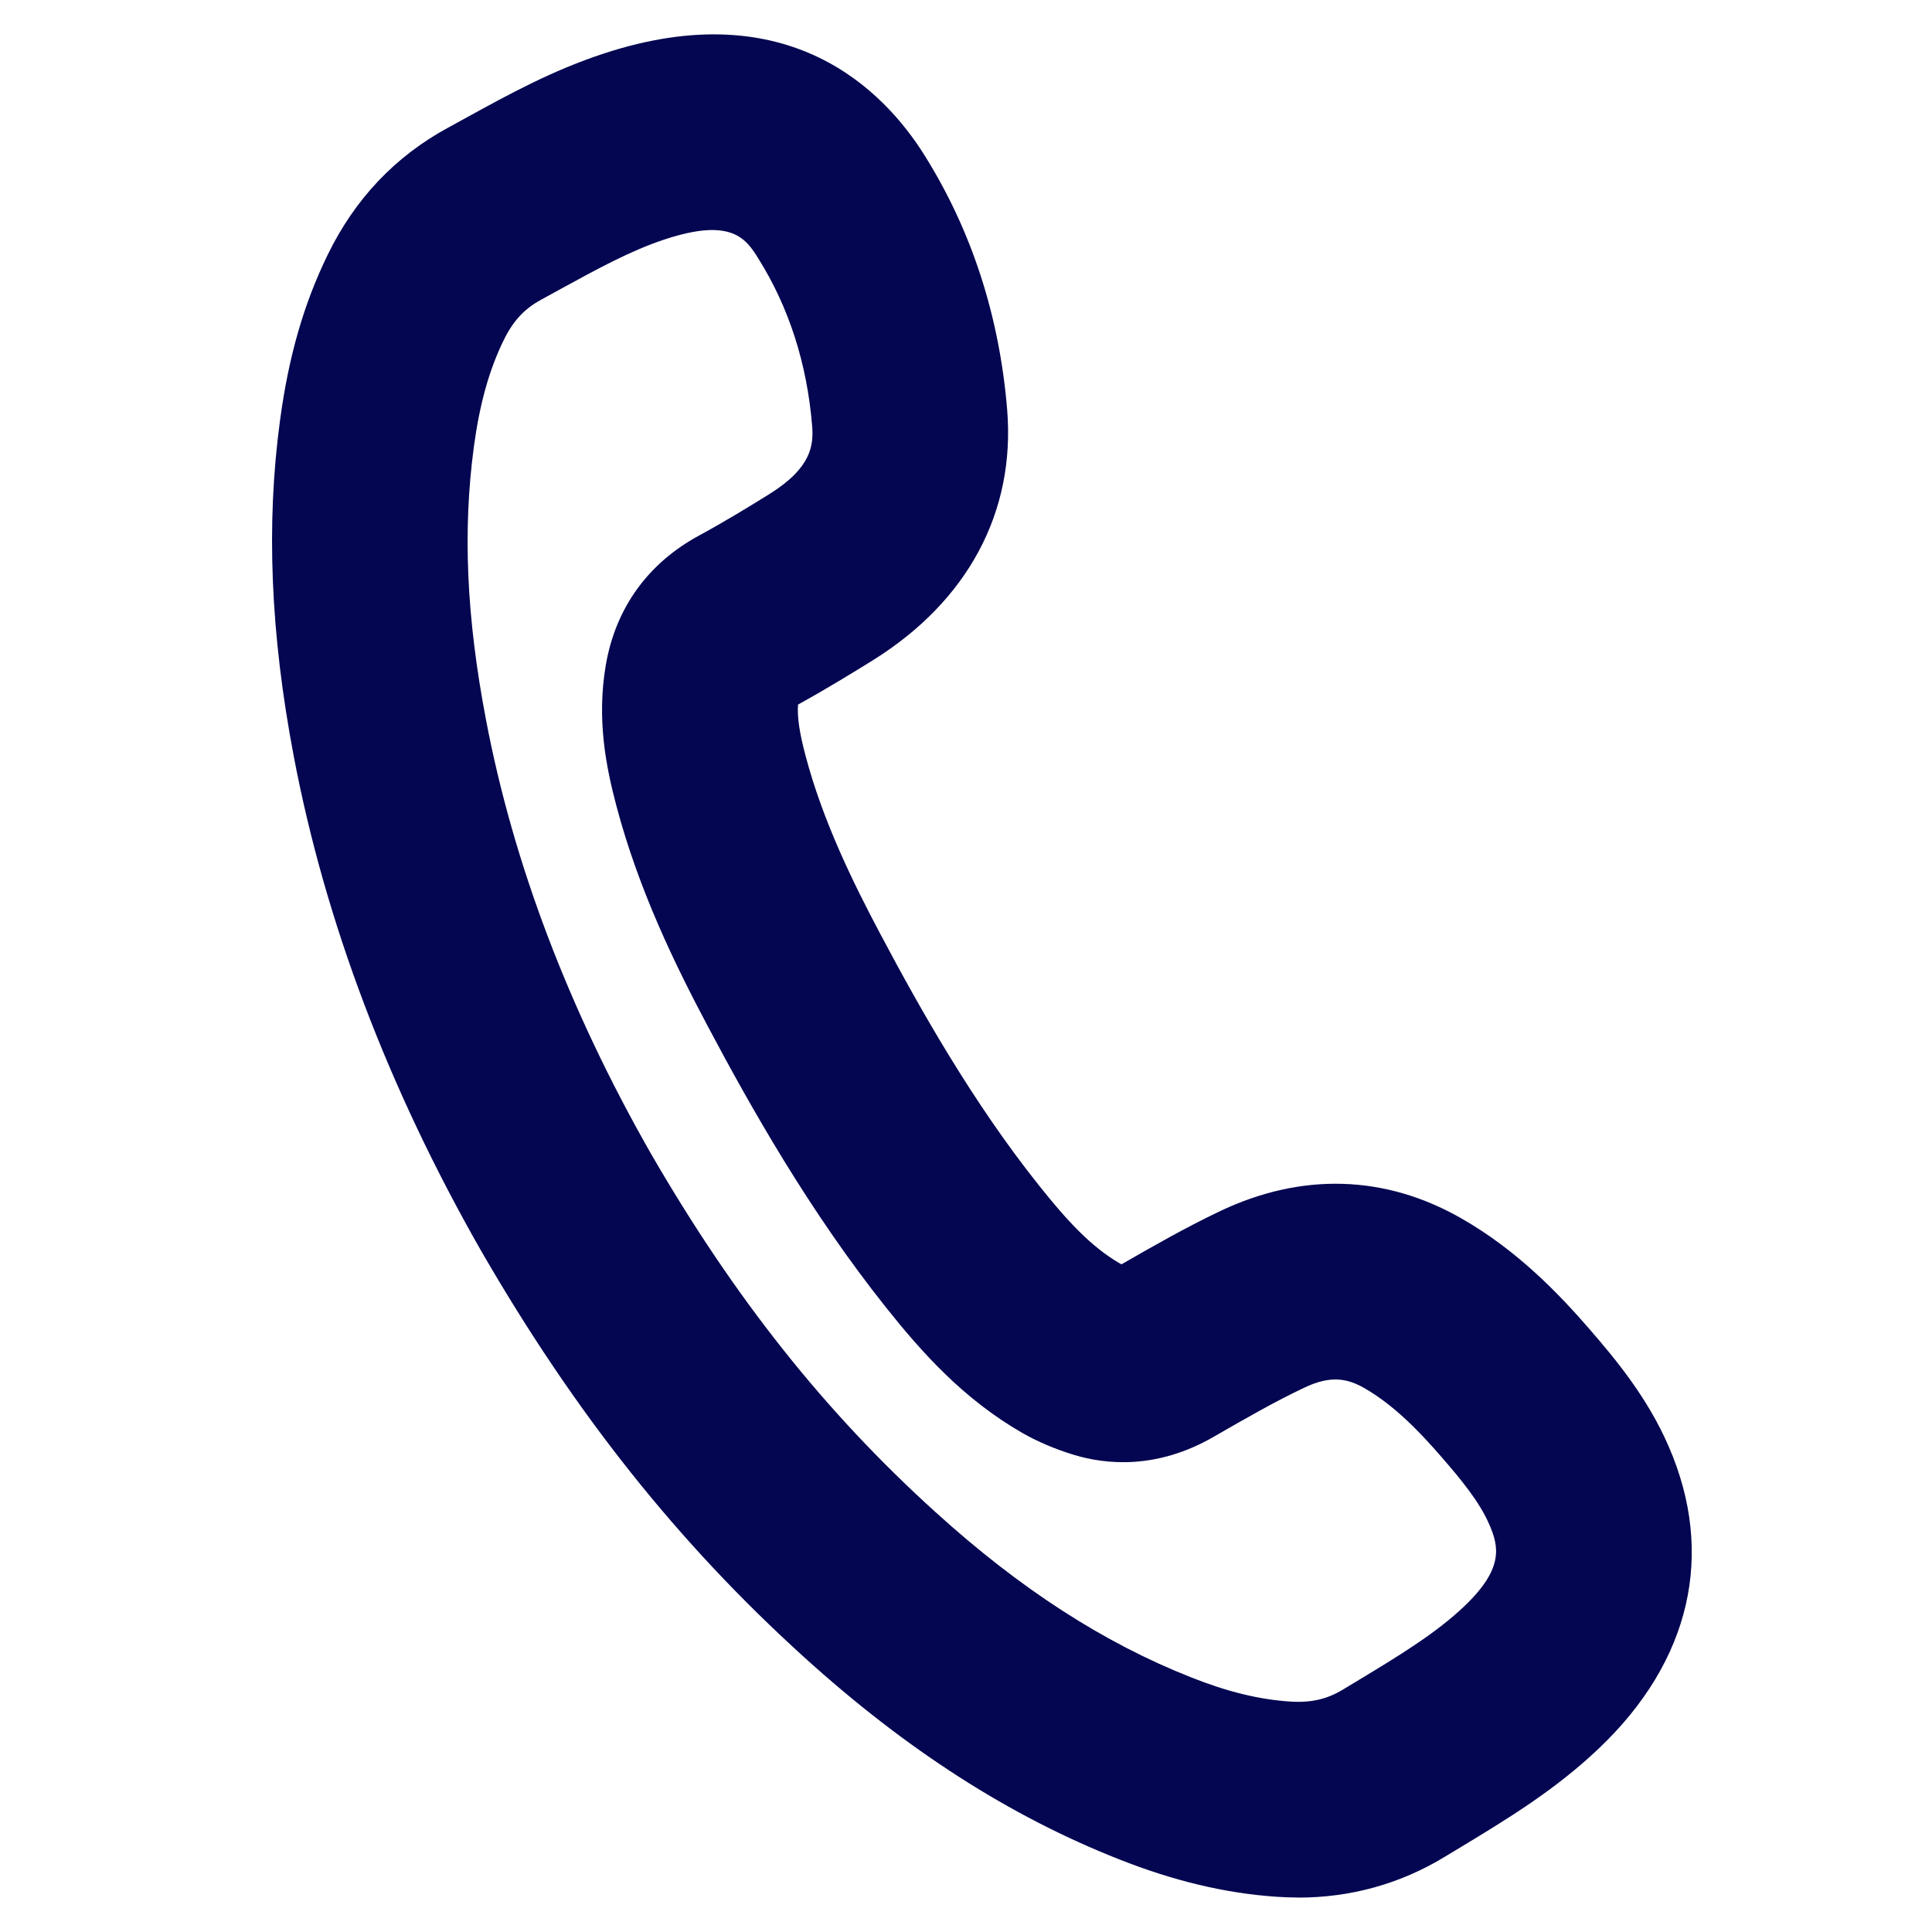 <svg width="20" height="20" viewBox="0 0 20 20" fill="none" xmlns="http://www.w3.org/2000/svg">
<g clip-path="url(#clip0_1830_50957)">
<path d="M13.435 19.643C13.361 19.643 13.286 19.64 13.211 19.635C12.685 19.599 12.152 19.472 11.583 19.247C10.448 18.799 9.383 18.114 8.324 17.155C7.018 15.971 5.955 14.635 4.982 12.951L4.979 12.946C4.018 11.262 3.366 9.541 3.041 7.829C2.8 6.563 2.753 5.425 2.899 4.35C2.988 3.688 3.145 3.144 3.392 2.638C3.673 2.06 4.092 1.618 4.638 1.322C4.702 1.287 4.767 1.251 4.831 1.216C5.268 0.976 5.72 0.728 6.248 0.555C8.168 -0.078 9.153 0.941 9.569 1.605C10.058 2.384 10.346 3.271 10.426 4.24C10.513 5.3 10.019 6.222 9.036 6.835C8.825 6.966 8.551 7.134 8.261 7.294C8.252 7.426 8.276 7.586 8.339 7.823C8.518 8.501 8.832 9.139 9.116 9.674C9.516 10.428 10.064 11.405 10.758 12.275C11.043 12.633 11.295 12.907 11.591 13.078C11.595 13.08 11.602 13.084 11.61 13.088C11.933 12.902 12.267 12.711 12.623 12.541C13.47 12.136 14.335 12.16 15.125 12.611C15.708 12.943 16.14 13.397 16.45 13.754C16.735 14.082 17.058 14.475 17.274 14.973C17.758 16.086 17.502 17.196 16.552 18.099C16.095 18.534 15.595 18.835 15.113 19.127C15.061 19.158 15.009 19.19 14.957 19.221C14.495 19.502 13.984 19.644 13.435 19.644L13.435 19.643ZM6.737 11.94C7.602 13.436 8.538 14.616 9.685 15.654C10.559 16.447 11.424 17.006 12.328 17.363C12.705 17.513 13.03 17.592 13.349 17.614C13.57 17.629 13.735 17.592 13.904 17.489C13.957 17.457 14.011 17.424 14.065 17.392C14.473 17.145 14.858 16.913 15.156 16.63C15.568 16.238 15.518 16.012 15.416 15.779C15.314 15.544 15.123 15.314 14.921 15.081C14.703 14.83 14.437 14.549 14.121 14.368C13.949 14.271 13.777 14.233 13.498 14.367C13.194 14.511 12.894 14.684 12.577 14.866L12.56 14.876C11.974 15.213 11.45 15.162 11.115 15.06C10.919 15 10.739 14.923 10.58 14.832C9.973 14.482 9.545 14.003 9.173 13.536C8.376 12.536 7.767 11.453 7.326 10.622C6.988 9.985 6.612 9.216 6.38 8.339C6.273 7.935 6.176 7.445 6.271 6.886C6.372 6.296 6.706 5.831 7.238 5.543C7.502 5.4 7.765 5.239 7.964 5.115C8.404 4.841 8.423 4.605 8.407 4.406C8.354 3.763 8.167 3.182 7.852 2.679C7.726 2.477 7.581 2.247 6.882 2.478C6.531 2.593 6.178 2.787 5.805 2.991C5.738 3.028 5.671 3.065 5.603 3.102C5.427 3.197 5.31 3.324 5.213 3.524C5.063 3.831 4.966 4.18 4.906 4.621C4.789 5.488 4.828 6.388 5.031 7.451C5.314 8.941 5.888 10.452 6.737 11.94H6.737Z" fill="#040651"/>
</g>
<defs>
<clipPath id="clip0_1830_50957">
<rect width="20" height="20" fill="white"/>
</clipPath>
</defs>
</svg>
